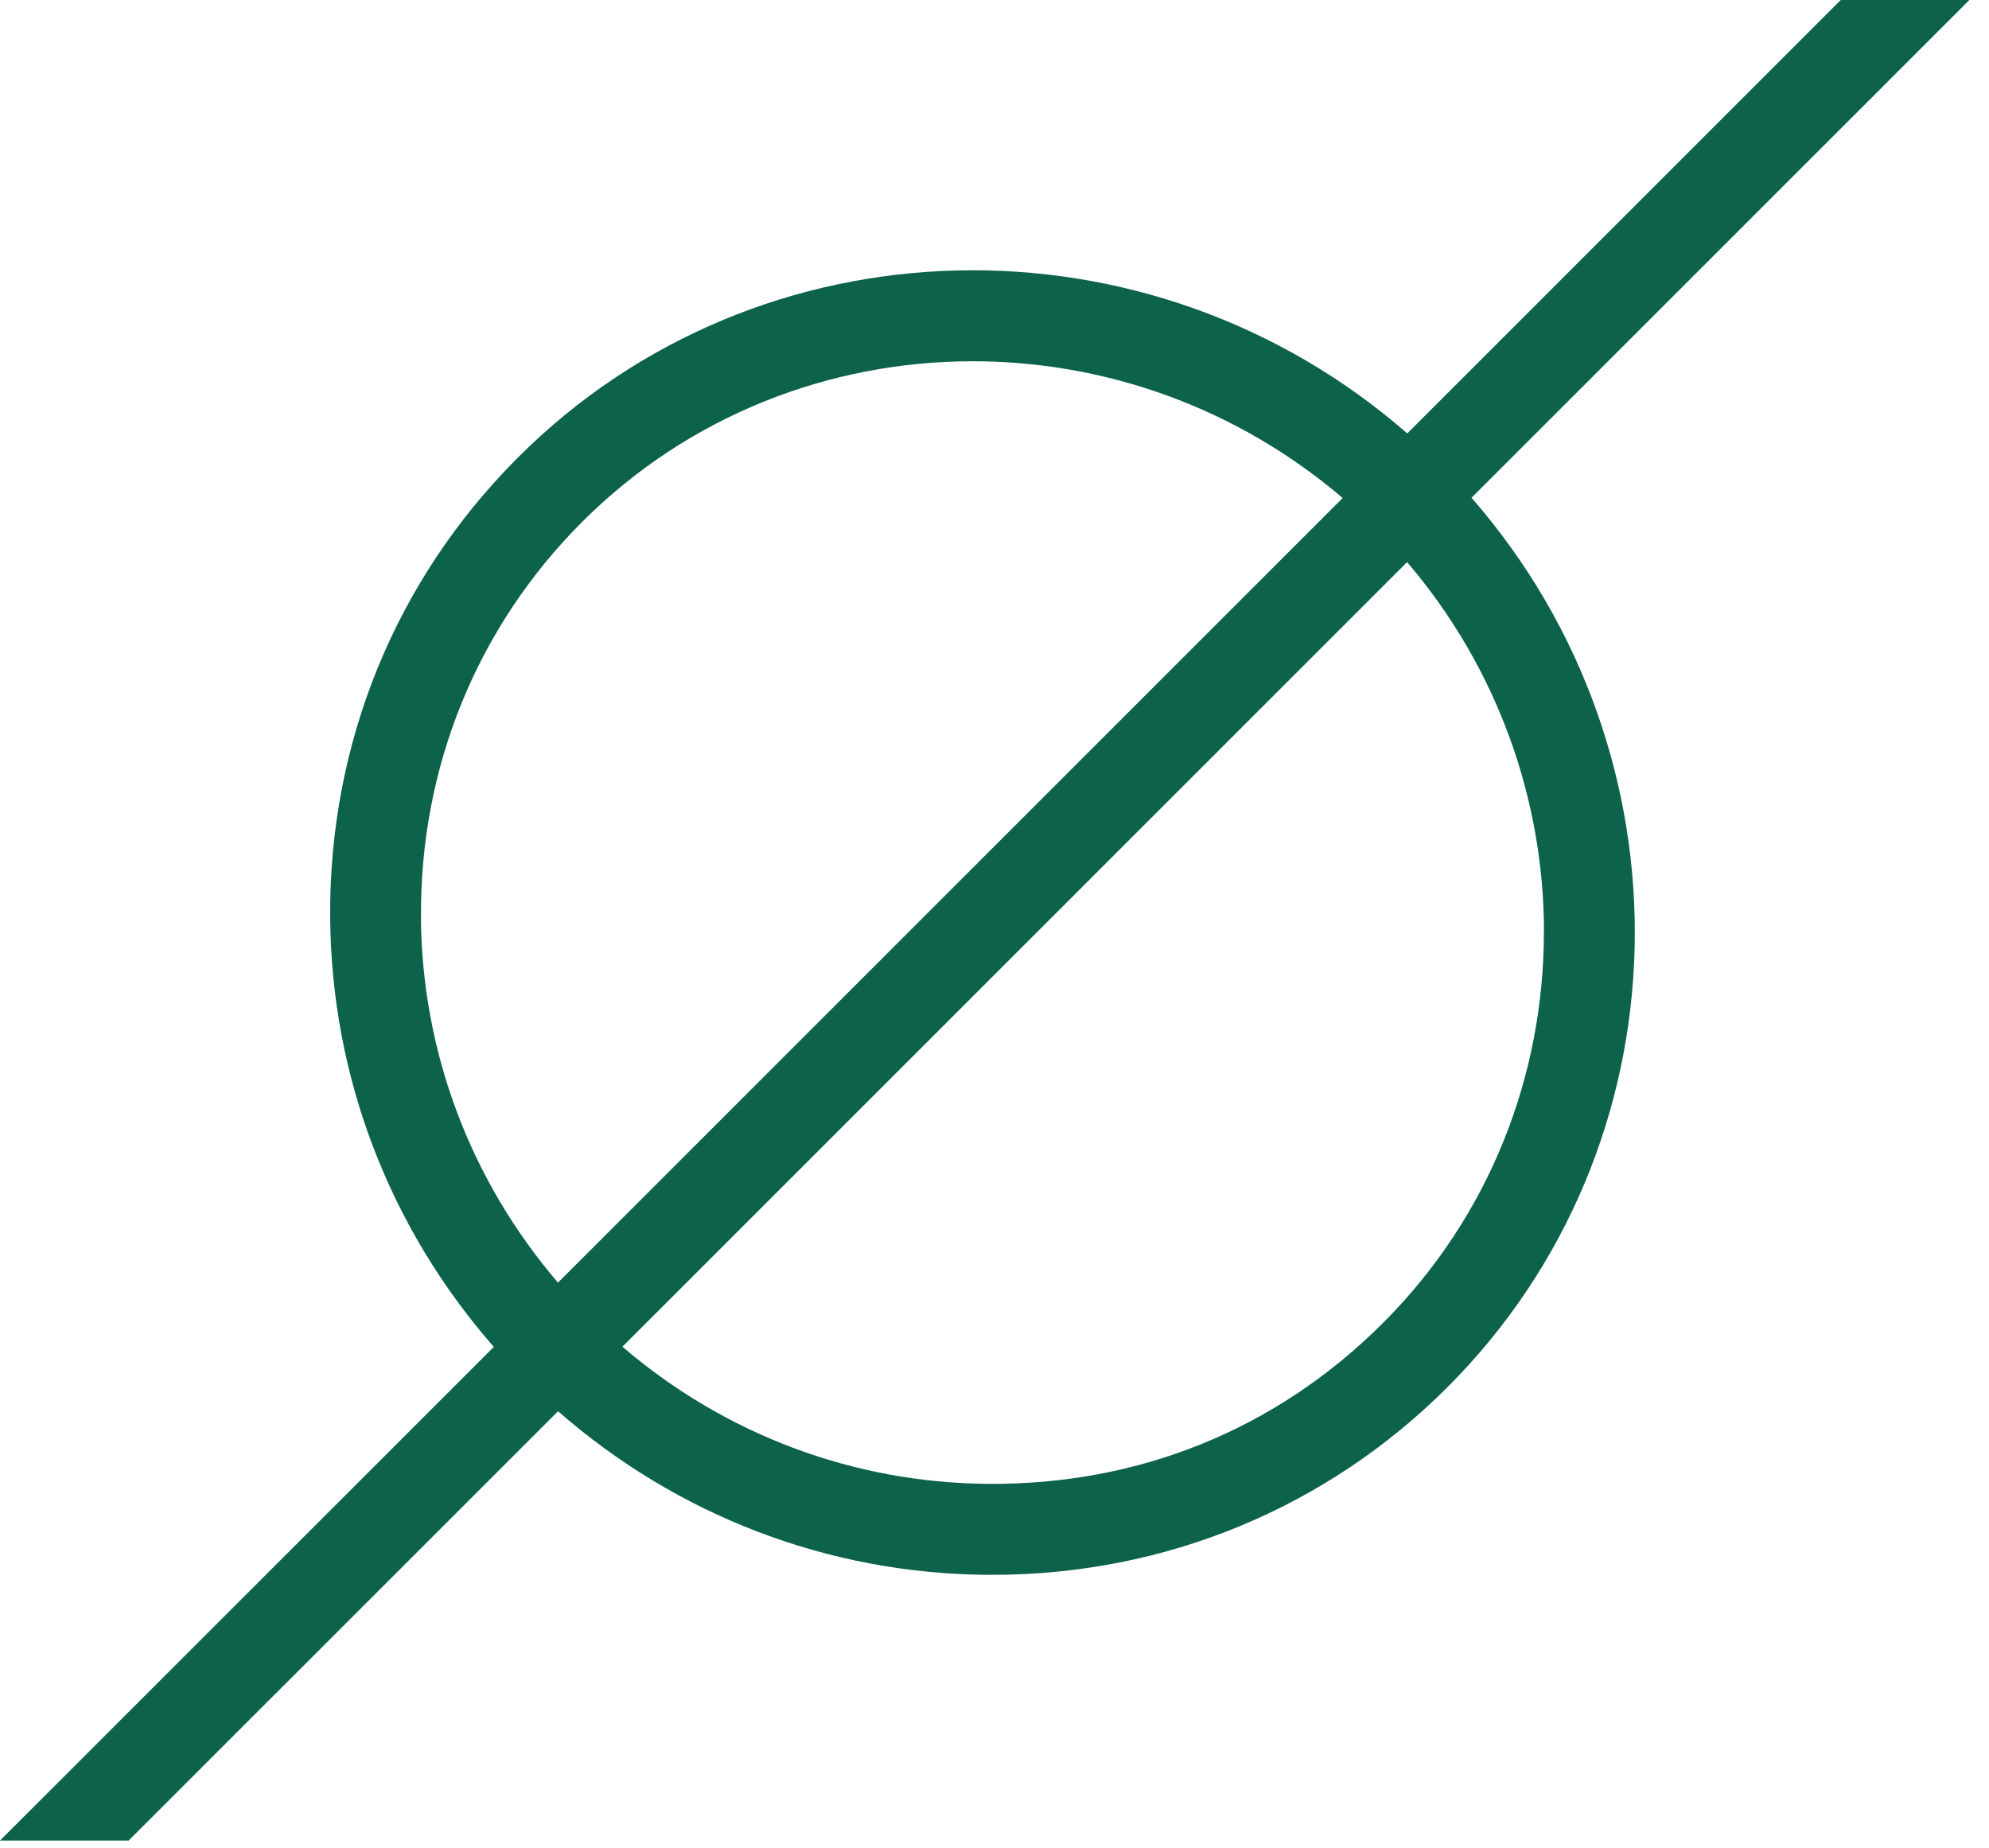 <?xml version="1.0" encoding="UTF-8"?> <svg xmlns="http://www.w3.org/2000/svg" width="99" height="92" viewBox="0 0 99 92" fill="none"><path d="M98.022 0L91.621 0L70.045 21.576C57.221 10.38 37.81 10.739 25.776 22.778C19.681 28.872 16.363 37.008 16.434 45.688C16.497 53.602 19.375 61.103 24.579 67.047L0 91.621H6.401L27.777 70.249C33.721 75.448 41.217 78.331 49.135 78.393H49.397C57.98 78.393 66.017 75.08 72.046 69.052C84.089 57.008 84.444 37.606 73.243 24.778L98.022 0ZM20.955 45.657C20.897 38.201 23.745 31.21 28.97 25.985C34.311 20.644 41.346 17.983 48.421 17.983C54.959 17.983 61.524 20.258 66.829 24.791L27.772 63.848C23.416 58.756 21.003 52.382 20.95 45.662L20.955 45.657ZM76.845 46.407C76.845 53.478 74.184 60.508 68.843 65.849C63.502 71.19 56.645 73.922 49.17 73.864C42.446 73.811 36.072 71.398 30.979 67.038L70.036 27.981C74.574 33.29 76.85 39.864 76.85 46.403L76.845 46.407Z" fill="#0C624A"></path></svg> 
